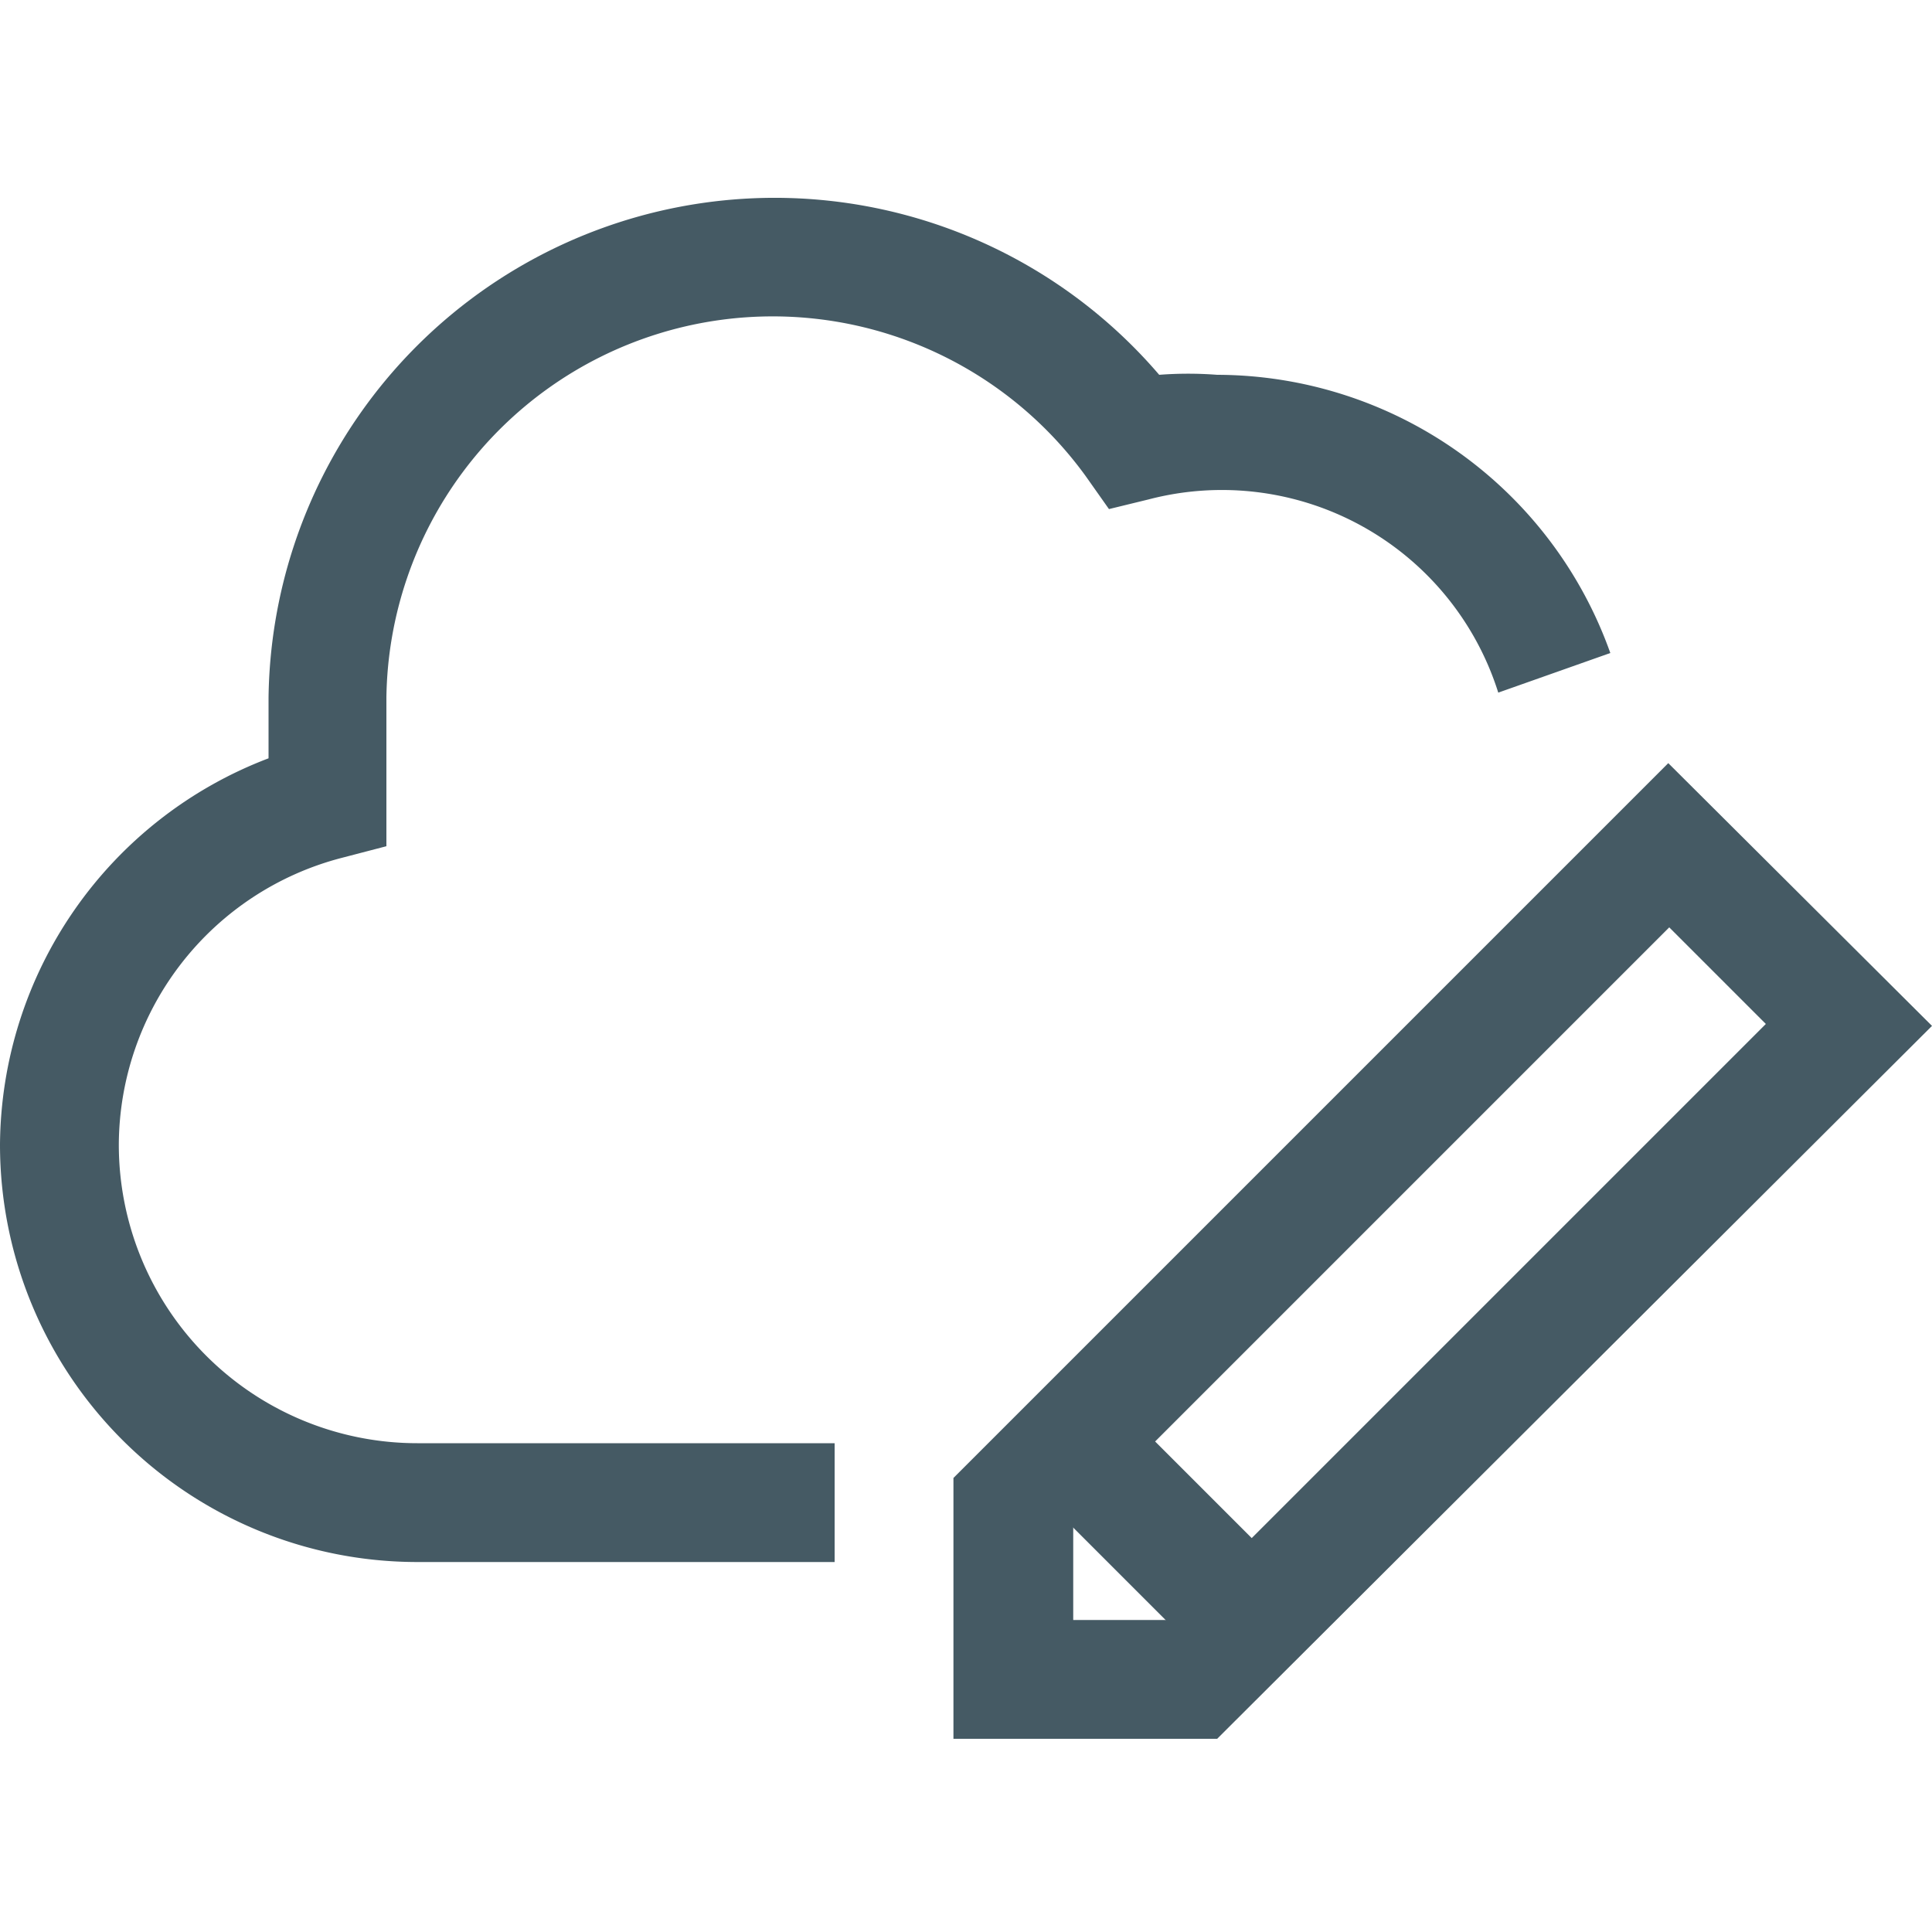 <svg id="Layer_1" data-name="Layer 1" xmlns="http://www.w3.org/2000/svg" viewBox="0 0 20 20"><defs><style>.cls-1{fill:#455a64}</style></defs><path class="cls-1" d="M4.32 14.94h4.32v1.23H4.32zM4.32 16.17A4.32 4.32 0 0 1 0 11.85h1.23a3.09 3.09 0 0 0 3.09 3.09ZM1.23 11.85H0a4.31 4.31 0 0 1 2.78-4v-.63A5.24 5.24 0 0 1 12 3.88a3.93 3.93 0 0 1 .6 0 4.33 4.33 0 0 1 4.07 2.88l-1.16.41a3 3 0 0 0-3.62-2l-.41.1-.24-.34A4 4 0 0 0 4 7.22v1.54l-.46.12a3.08 3.08 0 0 0-2.31 2.97ZM12.6 18H9.87v-2.7l7.4-7.4L20 10.62Zm-1.49-1.23h1l6.17-6.17-1-1-6.17 6.17Z"/><path class="cls-1" transform="rotate(-45 12.028 15.858)" d="M11.41 14.55h1.23v2.62h-1.23z"/></svg>